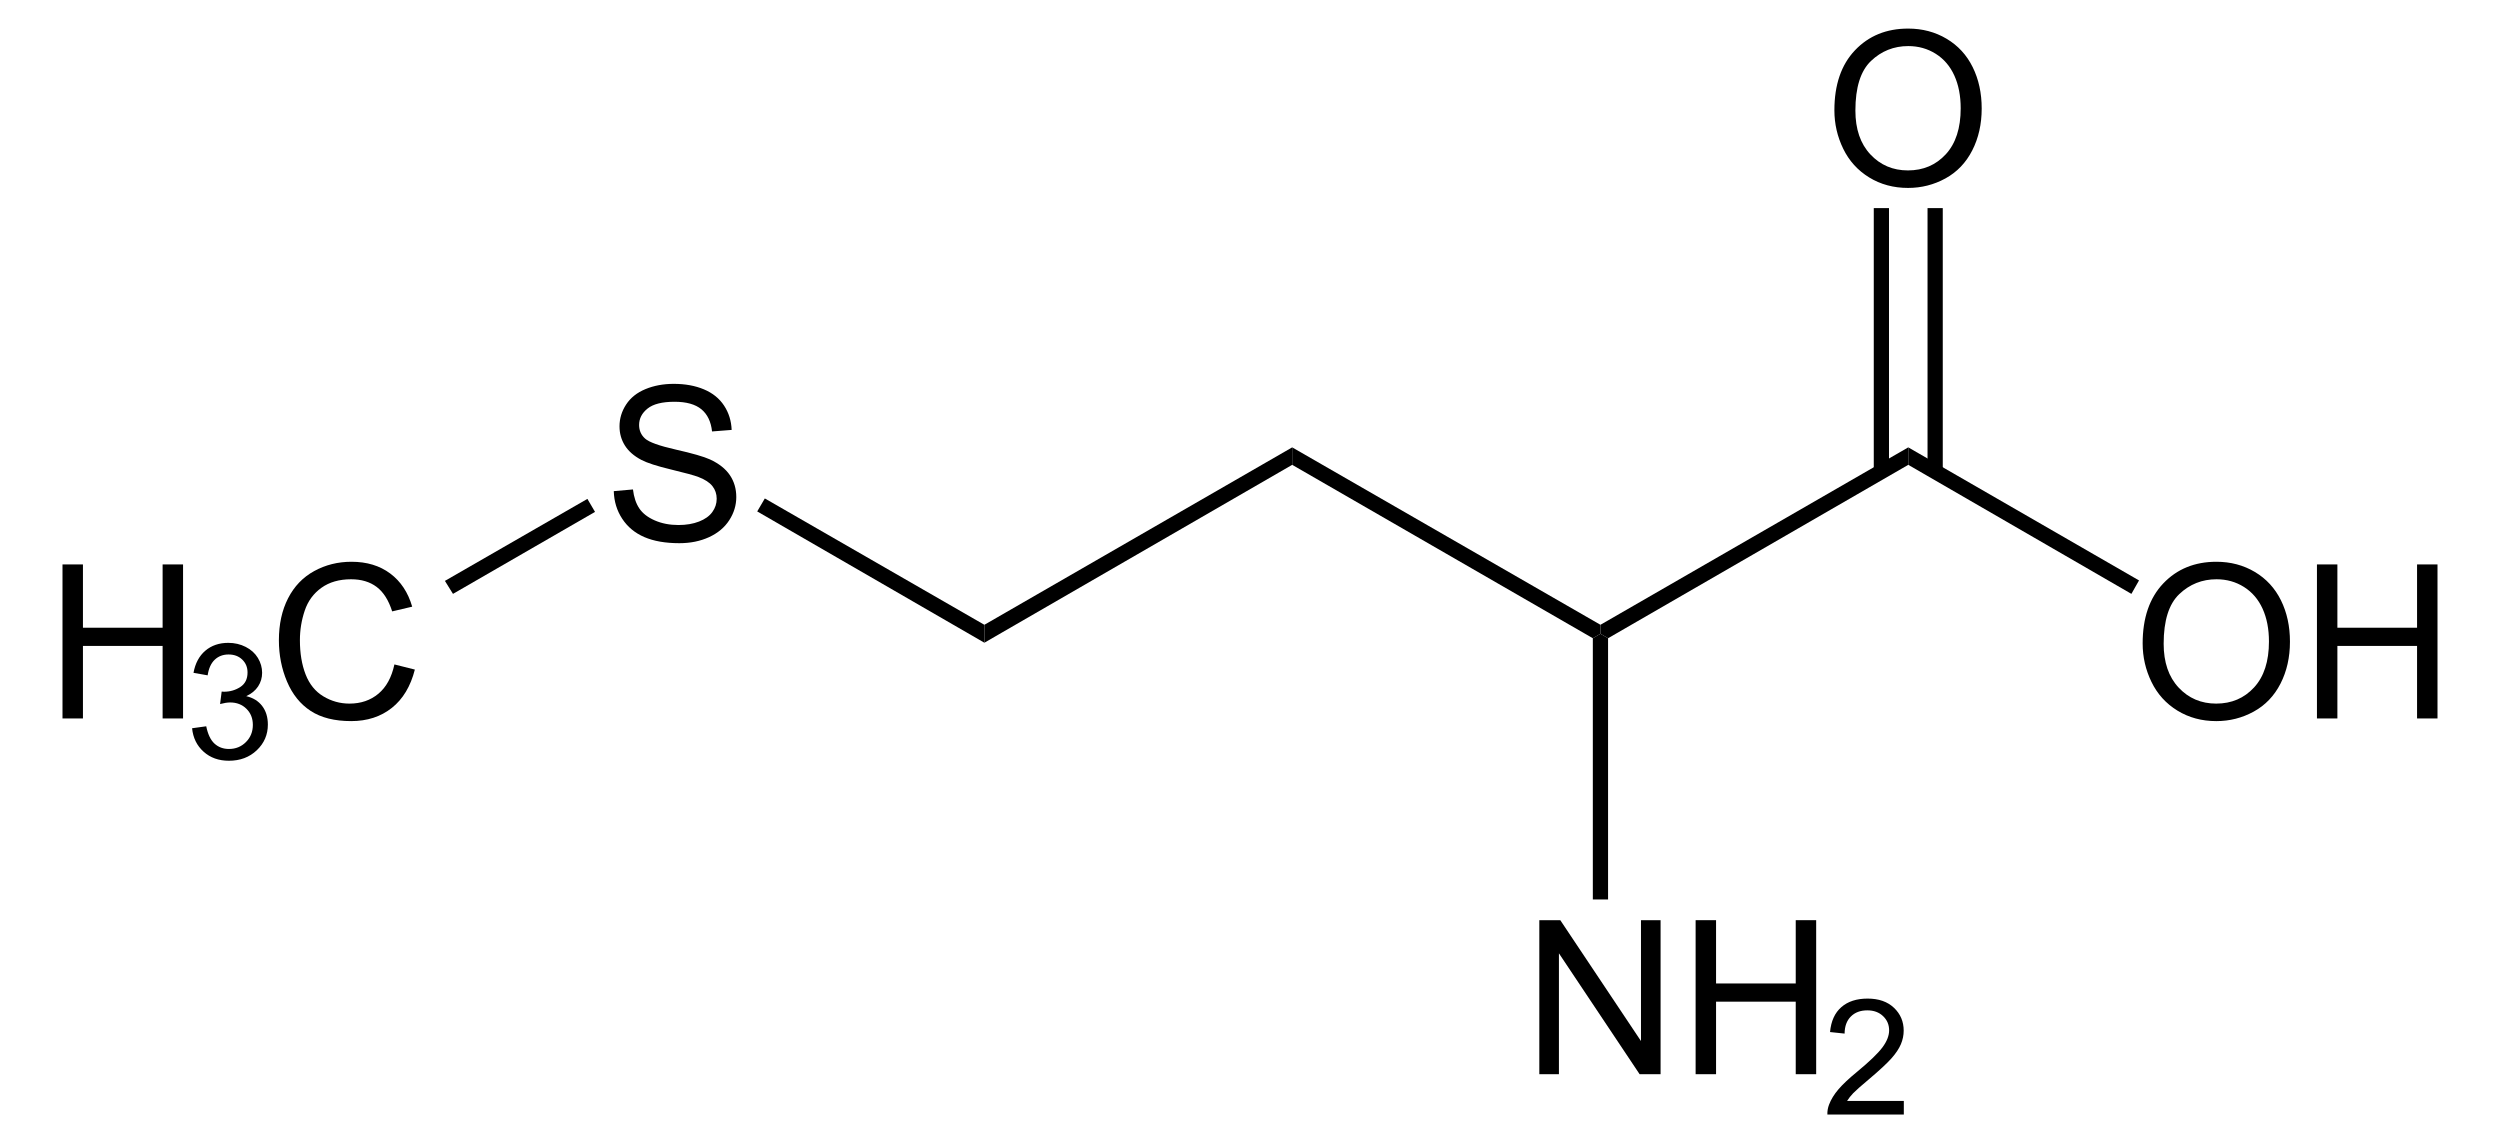 <?xml version="1.0" encoding="UTF-8" standalone="no"?>
<!-- Generator: Adobe Illustrator 12.0.1, SVG Export Plug-In . SVG Version: 6.00 Build 51448)  -->
<svg
   xmlns:dc="http://purl.org/dc/elements/1.1/"
   xmlns:cc="http://web.resource.org/cc/"
   xmlns:rdf="http://www.w3.org/1999/02/22-rdf-syntax-ns#"
   xmlns:svg="http://www.w3.org/2000/svg"
   xmlns="http://www.w3.org/2000/svg"
   xmlns:sodipodi="http://sodipodi.sourceforge.net/DTD/sodipodi-0.dtd"
   xmlns:inkscape="http://www.inkscape.org/namespaces/inkscape"
   version="1.1"
   id="Layer_1"
   width="265.034"
   height="121.184"
   viewBox="0 0 265.034 121.184"
   style="overflow:visible;enable-background:new 0 0 265.034 121.184;"
   xml:space="preserve"
   sodipodi:version="0.32"
   inkscape:version="0.44.1"
   sodipodi:docname="Methionin.svg"
   sodipodi:docbase="E:\Eigene Dateien"><defs
   id="defs58" /><sodipodi:namedview
   inkscape:window-height="573"
   inkscape:window-width="925"
   inkscape:pageshadow="2"
   inkscape:pageopacity="0.0"
   guidetolerance="10.0"
   gridtolerance="10.0"
   objecttolerance="10.0"
   borderopacity="1.0"
   bordercolor="#666666"
   pagecolor="#ffffff"
   id="base"
   inkscape:zoom="3.1192237"
   inkscape:cx="132.517"
   inkscape:cy="60.591999"
   inkscape:window-x="176"
   inkscape:window-y="176"
   inkscape:current-layer="Layer_1" />
<path
   d="M 136.99,49.279 L 136.99,47.427 L 169.67,66.237 L 169.67,67.187 L 168.862,67.662 L 136.99,49.279 z "
   id="polygon3" />
<path
   d="M 170.477,67.662 L 169.67,67.187 L 169.67,66.237 L 202.302,47.427 L 202.302,49.279 L 170.477,67.662 z "
   id="polygon5" />
<g
   id="g7"
   transform="matrix(0.95,0,0,0.95,6.626,3.03)">
	<path
   d="M 232.131,68.619 C 232.131,65.767 232.897,63.534 234.429,61.92 C 235.961,60.307 237.939,59.5 240.362,59.5 C 241.949,59.5 243.38,59.879 244.653,60.637 C 245.926,61.395 246.898,62.452 247.567,63.808 C 248.235,65.164 248.569,66.702 248.569,68.42 C 248.569,70.162 248.217,71.722 247.514,73.097 C 246.81,74.473 245.813,75.514 244.524,76.221 C 243.234,76.928 241.842,77.282 240.35,77.282 C 238.732,77.282 237.286,76.891 236.012,76.11 C 234.738,75.329 233.773,74.262 233.116,72.91 C 232.459,71.558 232.131,70.127 232.131,68.619 z M 234.475,68.648 C 234.475,70.718 235.032,72.349 236.146,73.541 C 237.26,74.733 238.658,75.328 240.338,75.328 C 242.05,75.328 243.459,74.726 244.566,73.523 C 245.673,72.32 246.225,70.613 246.225,68.402 C 246.225,67.004 245.989,65.783 245.516,64.74 C 245.042,63.697 244.35,62.888 243.44,62.314 C 242.53,61.74 241.507,61.453 240.374,61.453 C 238.764,61.453 237.378,62.006 236.217,63.111 C 235.056,64.216 234.475,66.063 234.475,68.648 z "
   id="path9" />
	<path
   d="M 251.581,76.984 L 251.581,59.797 L 253.862,59.797 L 253.862,66.86 L 262.753,66.86 L 262.753,59.797 L 265.034,59.797 L 265.034,76.985 L 262.753,76.985 L 262.753,68.891 L 253.862,68.891 L 253.862,76.985 L 251.581,76.985 L 251.581,76.984 z "
   id="path11" />
</g>
<path
   d="M 202.302,49.279 L 202.302,47.427 L 226.765,61.534 L 225.957,62.959 L 202.302,49.279 z "
   id="polygon13" />
<g
   id="g15"
   transform="matrix(0.95,0,0,0.95,6.626,3.03)">
	<path
   d="M 197.731,9.119 C 197.731,6.267 198.497,4.034 200.03,2.42 C 201.561,0.807 203.54,0 205.962,0 C 207.55,0 208.98,0.379 210.253,1.137 C 211.527,1.895 212.499,2.952 213.167,4.308 C 213.835,5.664 214.169,7.202 214.169,8.92 C 214.169,10.662 213.817,12.222 213.114,13.597 C 212.411,14.973 211.414,16.014 210.124,16.721 C 208.835,17.428 207.443,17.782 205.95,17.782 C 204.333,17.782 202.886,17.391 201.612,16.61 C 200.338,15.829 199.374,14.762 198.716,13.41 C 198.059,12.058 197.731,10.627 197.731,9.119 z M 200.075,9.148 C 200.075,11.218 200.632,12.849 201.747,14.041 C 202.86,15.232 204.259,15.828 205.938,15.828 C 207.651,15.828 209.059,15.226 210.167,14.023 C 211.272,12.82 211.825,11.113 211.825,8.902 C 211.825,7.504 211.589,6.283 211.116,5.24 C 210.643,4.197 209.951,3.388 209.04,2.814 C 208.13,2.24 207.108,1.953 205.974,1.953 C 204.365,1.953 202.978,2.506 201.818,3.611 C 200.655,4.717 200.075,6.563 200.075,9.148 z "
   id="path17" />
</g>
<path
   d="M 198.645,22.062 L 200.259,22.062 L 200.259,49.992 L 198.645,49.992 L 198.645,22.062 z "
   id="rect19" />
<path
   d="M 204.345,22.062 L 205.959,22.062 L 205.959,49.992 L 204.345,49.992 L 204.345,22.062 z "
   id="rect21" />
<g
   id="g23"
   transform="matrix(0.95,0,0,0.95,6.626,3.03)">
	<path
   d="M 164.803,116.684 L 164.803,99.496 L 167.143,99.496 L 176.147,112.984 L 176.147,99.496 L 178.335,99.496 L 178.335,116.684 L 175.995,116.684 L 166.991,103.195 L 166.991,116.684 L 164.803,116.684 z "
   id="path25" />
	<path
   d="M 182.245,116.684 L 182.245,99.496 L 184.526,99.496 L 184.526,106.559 L 193.417,106.559 L 193.417,99.496 L 195.698,99.496 L 195.698,116.684 L 193.417,116.684 L 193.417,108.59 L 184.526,108.59 L 184.526,116.684 L 182.245,116.684 z "
   id="path27" />
</g>
<g
   id="g29"
   transform="matrix(0.95,0,0,0.95,6.626,3.03)">
	<path
   d="M 205.479,119.668 L 205.479,121.184 L 196.948,121.184 C 196.936,120.803 196.999,120.437 197.134,120.084 C 197.353,119.504 197.702,118.934 198.183,118.372 C 198.664,117.81 199.353,117.161 200.253,116.424 C 201.648,115.272 202.595,114.361 203.093,113.691 C 203.591,113.021 203.839,112.387 203.839,111.788 C 203.839,111.162 203.614,110.634 203.164,110.204 C 202.714,109.774 202.128,109.559 201.403,109.559 C 200.637,109.559 200.026,109.788 199.567,110.247 C 199.108,110.705 198.876,111.341 198.87,112.152 L 197.245,111.98 C 197.356,110.765 197.776,109.838 198.505,109.201 C 199.234,108.564 200.212,108.246 201.439,108.246 C 202.678,108.246 203.66,108.589 204.381,109.275 C 205.103,109.961 205.464,110.81 205.464,111.825 C 205.464,112.342 205.359,112.848 205.148,113.346 C 204.936,113.844 204.585,114.368 204.095,114.92 C 203.603,115.471 202.79,116.228 201.654,117.189 C 200.704,117.986 200.093,118.527 199.822,118.81 C 199.551,119.095 199.326,119.38 199.148,119.667 L 205.479,119.667 L 205.479,119.668 z "
   id="path31" />
</g>
<path
   d="M 170.477,95.354 L 168.862,95.354 L 168.862,67.662 L 169.67,67.187 L 170.477,67.662 L 170.477,95.354 z "
   id="polygon33" />
<path
   d="M 136.99,47.427 L 136.99,49.279 L 104.357,68.137 L 104.357,66.237 L 136.99,47.427 z "
   id="polygon35" />
<g
   id="g37"
   transform="matrix(0.95,0,0,0.95,6.626,3.03)">
	<path
   d="M 61.519,51.618 L 63.66,51.43 C 63.762,52.291 63.998,52.997 64.369,53.549 C 64.74,54.102 65.317,54.547 66.098,54.888 C 66.879,55.229 67.759,55.399 68.736,55.399 C 69.604,55.399 70.37,55.27 71.034,55.011 C 71.698,54.753 72.193,54.399 72.517,53.948 C 72.841,53.498 73.003,53.007 73.003,52.474 C 73.003,51.934 72.845,51.462 72.528,51.059 C 72.211,50.656 71.693,50.318 70.974,50.043 C 70.513,49.863 69.492,49.583 67.912,49.204 C 66.332,48.824 65.226,48.466 64.594,48.13 C 63.774,47.699 63.163,47.166 62.761,46.528 C 62.359,45.89 62.158,45.176 62.158,44.387 C 62.158,43.518 62.404,42.707 62.897,41.952 C 63.389,41.197 64.109,40.624 65.055,40.233 C 66.001,39.841 67.053,39.646 68.21,39.646 C 69.484,39.646 70.608,39.851 71.582,40.262 C 72.556,40.673 73.305,41.278 73.828,42.075 C 74.352,42.873 74.634,43.776 74.673,44.786 L 72.485,44.958 C 72.368,43.866 71.97,43.04 71.295,42.482 C 70.618,41.924 69.619,41.645 68.298,41.645 C 66.922,41.645 65.918,41.898 65.289,42.403 C 64.659,42.908 64.345,43.516 64.345,44.228 C 64.345,44.847 64.568,45.356 65.014,45.754 C 65.452,46.153 66.595,46.563 68.445,46.982 C 70.295,47.401 71.564,47.766 72.253,48.079 C 73.255,48.541 73.995,49.126 74.473,49.833 C 74.951,50.54 75.19,51.355 75.19,52.278 C 75.19,53.193 74.928,54.055 74.405,54.864 C 73.882,55.674 73.13,56.302 72.15,56.753 C 71.17,57.202 70.066,57.427 68.84,57.427 C 67.285,57.427 65.983,57.2 64.933,56.747 C 63.882,56.294 63.058,55.612 62.461,54.702 C 61.865,53.796 61.55,52.767 61.519,51.618 z "
   id="path39" />
</g>
<path
   d="M 104.357,66.237 L 104.357,68.137 L 80.275,54.219 L 81.082,52.842 L 104.357,66.237 z "
   id="polygon41" />
<g
   id="g43"
   transform="matrix(0.95,0,0,0.95,6.626,3.03)">
	<path
   d="M 0,76.984 L 0,59.797 L 2.281,59.797 L 2.281,66.86 L 11.172,66.86 L 11.172,59.797 L 13.453,59.797 L 13.453,76.985 L 11.172,76.985 L 11.172,68.891 L 2.281,68.891 L 2.281,76.985 L 0,76.985 L 0,76.984 z "
   id="path45" />
</g>
<g
   id="g47"
   transform="matrix(0.95,0,0,0.95,6.626,3.03)">
	<path
   d="M 14.461,78.078 L 16.039,77.859 C 16.222,78.755 16.531,79.402 16.967,79.797 C 17.404,80.193 17.939,80.391 18.574,80.391 C 19.327,80.391 19.96,80.133 20.473,79.618 C 20.986,79.103 21.242,78.465 21.242,77.704 C 21.242,76.977 21.004,76.379 20.526,75.907 C 20.049,75.436 19.443,75.2 18.707,75.2 C 18.406,75.2 18.032,75.259 17.585,75.376 L 17.762,73.985 C 17.868,73.997 17.953,74.003 18.018,74.003 C 18.692,74.003 19.299,73.827 19.839,73.477 C 20.379,73.126 20.649,72.585 20.649,71.854 C 20.649,71.275 20.452,70.795 20.058,70.416 C 19.664,70.036 19.156,69.846 18.533,69.846 C 17.916,69.846 17.401,70.04 16.99,70.428 C 16.578,70.817 16.314,71.399 16.197,72.174 L 14.619,71.893 C 14.812,70.831 15.253,70.008 15.939,69.424 C 16.625,68.841 17.479,68.549 18.5,68.549 C 19.204,68.549 19.853,68.699 20.445,69.001 C 21.037,69.302 21.49,69.713 21.805,70.233 C 22.118,70.754 22.276,71.306 22.276,71.891 C 22.276,72.447 22.127,72.953 21.828,73.409 C 21.529,73.865 21.087,74.227 20.501,74.497 C 21.263,74.673 21.855,75.037 22.28,75.592 C 22.704,76.145 22.917,76.838 22.917,77.67 C 22.917,78.795 22.506,79.749 21.684,80.531 C 20.862,81.314 19.823,81.705 18.567,81.705 C 17.434,81.705 16.493,81.369 15.745,80.695 C 14.994,80.021 14.567,79.148 14.461,78.078 z "
   id="path49" />
</g>
<g
   id="g51"
   transform="matrix(0.95,0,0,0.95,6.626,3.03)">
	<path
   d="M 37.039,70.957 L 39.32,71.531 C 38.844,73.401 37.987,74.827 36.751,75.808 C 35.514,76.79 34.001,77.281 32.214,77.281 C 30.364,77.281 28.86,76.904 27.701,76.149 C 26.542,75.394 25.66,74.302 25.055,72.871 C 24.45,71.44 24.148,69.904 24.148,68.262 C 24.148,66.471 24.489,64.909 25.172,63.576 C 25.855,62.242 26.826,61.23 28.087,60.538 C 29.347,59.846 30.733,59.5 32.247,59.5 C 33.964,59.5 35.407,59.938 36.577,60.814 C 37.748,61.691 38.563,62.923 39.023,64.511 L 36.789,65.038 C 36.391,63.788 35.814,62.878 35.058,62.308 C 34.301,61.738 33.349,61.453 32.203,61.453 C 30.885,61.453 29.783,61.769 28.897,62.402 C 28.012,63.035 27.39,63.884 27.031,64.951 C 26.672,66.018 26.493,67.117 26.493,68.25 C 26.493,69.711 26.705,70.986 27.13,72.076 C 27.555,73.166 28.215,73.98 29.112,74.519 C 30.009,75.058 30.979,75.328 32.024,75.328 C 33.295,75.328 34.37,74.961 35.251,74.226 C 36.132,73.491 36.727,72.402 37.039,70.957 z "
   id="path53" />
</g>
<path
   d="M 62.272,52.889 L 63.08,54.267 L 48.022,62.959 L 47.167,61.582 L 62.272,52.889 z "
   id="polygon55" />
</svg>